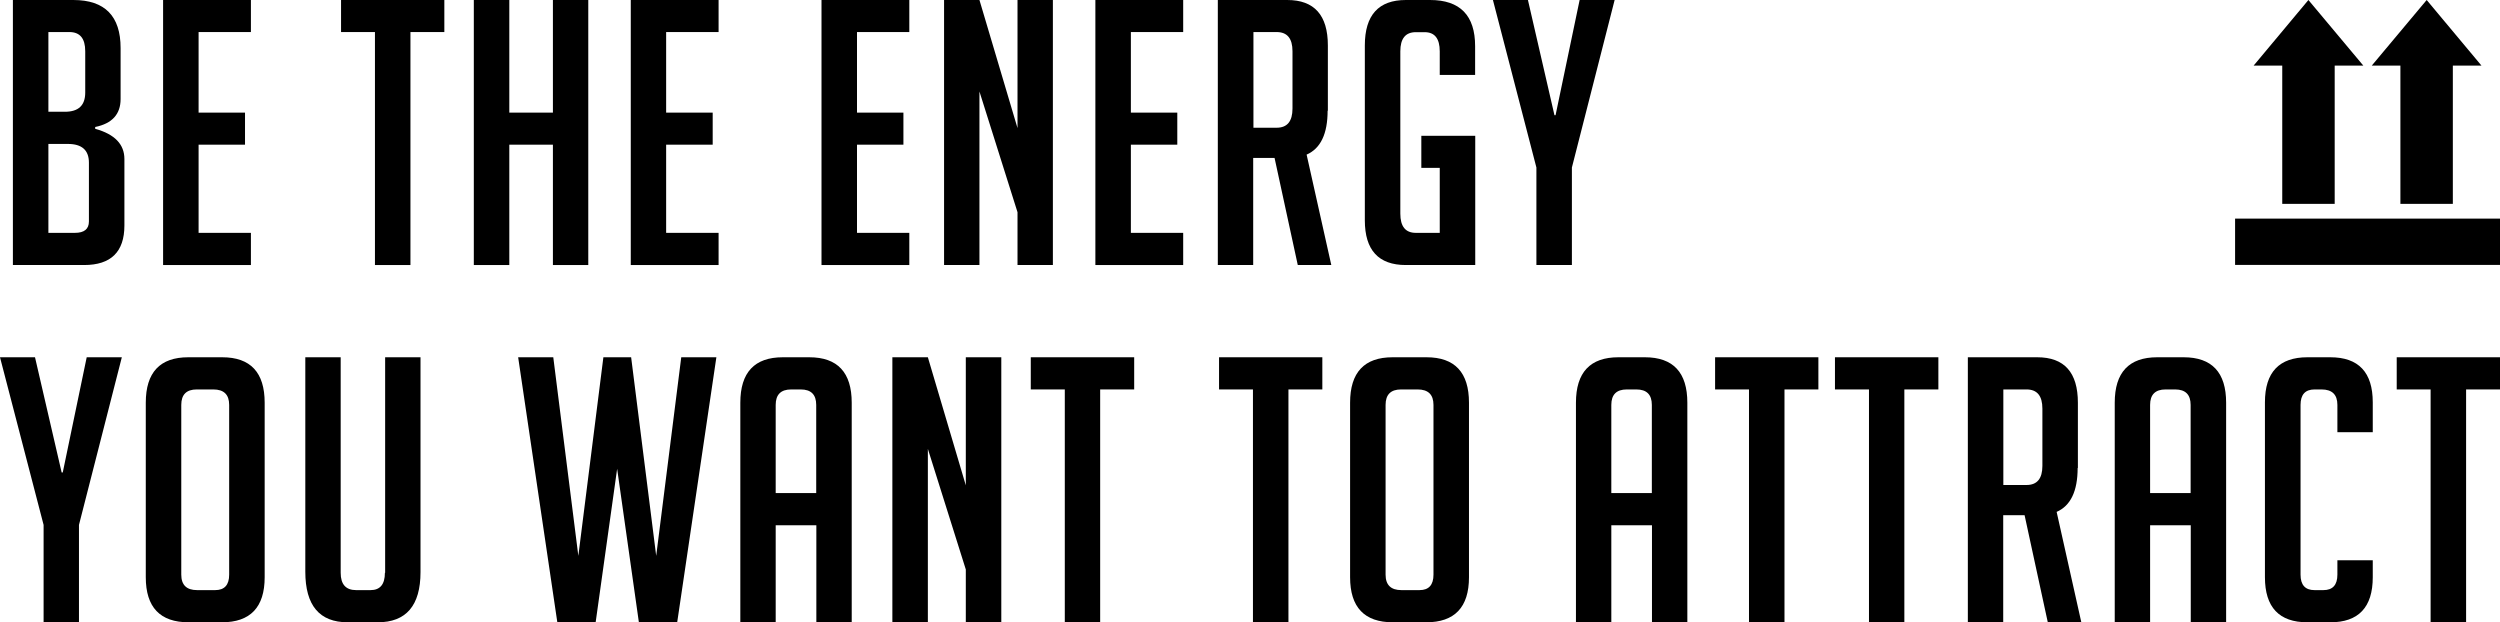<svg xmlns="http://www.w3.org/2000/svg" id="Layer_2" data-name="Layer 2" viewBox="0 0 203.56 50.67"><defs><style> .cls-1 { fill: #000; stroke-width: 0px; } </style></defs><g id="Layer_1-2" data-name="Layer 1"><g><polygon class="cls-1" points="185.83 16.6 190.1 16.6 190.1 5.34 192.43 5.34 187.96 0 183.5 5.34 185.83 5.34 185.83 16.6"></polygon><polygon class="cls-1" points="195.45 16.6 199.72 16.6 199.72 5.34 202.05 5.34 197.59 0 193.12 5.34 195.45 5.34 195.45 16.6"></polygon><rect class="cls-1" x="181.99" y="17.8" width="21.58" height="3.77"></rect><path class="cls-1" d="M7.75,10.49v-.15c1.38-.28,2.07-1.04,2.07-2.28V3.91c0-2.6-1.28-3.91-3.85-3.91H1.05v21.58h5.8c2.18,0,3.28-1.07,3.28-3.22v-5.41c0-1.2-.79-2.02-2.37-2.46ZM3.94,2.61h1.71c.86,0,1.29.52,1.29,1.56v3.37c0,1.04-.55,1.56-1.65,1.56h-1.35V2.61ZM7.24,18.03c0,.62-.38.93-1.14.93h-2.16v-7.24h1.59c1.14,0,1.71.51,1.71,1.53v4.78Z"></path><polygon class="cls-1" points="20.43 18.96 16.17 18.96 16.17 11.78 19.95 11.78 19.95 9.17 16.17 9.17 16.17 2.61 20.43 2.61 20.43 0 13.28 0 13.28 21.58 20.43 21.58 20.43 18.96"></polygon><polygon class="cls-1" points="27.77 2.61 30.53 2.61 30.53 21.58 33.42 21.58 33.42 2.61 36.18 2.61 36.18 0 27.77 0 27.77 2.61"></polygon><polygon class="cls-1" points="45.02 21.58 47.9 21.58 47.9 0 45.02 0 45.02 9.17 41.47 9.17 41.47 0 38.58 0 38.58 21.58 41.47 21.58 41.47 11.78 45.02 11.78 45.02 21.58"></polygon><polygon class="cls-1" points="51.36 21.58 58.51 21.58 58.51 18.96 54.24 18.96 54.24 11.78 58.03 11.78 58.03 9.17 54.24 9.17 54.24 2.61 58.51 2.61 58.51 0 51.36 0 51.36 21.58"></polygon><polygon class="cls-1" points="74.04 18.96 69.78 18.96 69.78 11.78 73.56 11.78 73.56 9.17 69.78 9.17 69.78 2.61 74.04 2.61 74.04 0 66.89 0 66.89 21.58 74.04 21.58 74.04 18.96"></polygon><polygon class="cls-1" points="85.73 21.58 85.73 0 82.85 0 82.85 10.43 79.75 0 76.87 0 76.87 21.58 79.75 21.58 79.75 7.45 82.85 17.28 82.85 21.58 85.73 21.58"></polygon><polygon class="cls-1" points="89.19 21.58 96.34 21.58 96.34 18.96 92.08 18.96 92.08 11.78 95.86 11.78 95.86 9.17 92.08 9.17 92.08 2.61 96.34 2.61 96.34 0 89.19 0 89.19 21.58"></polygon><path class="cls-1" d="M108.12,9.02V3.7c0-2.46-1.1-3.7-3.31-3.7h-5.65v21.58h2.88v-8.72h1.74l1.89,8.72h2.73l-2.01-8.99c1.14-.5,1.71-1.69,1.71-3.58ZM105.24,8.84c0,1.04-.43,1.56-1.29,1.56h-1.89V2.61h1.89c.86,0,1.29.52,1.29,1.56v4.66Z"></path><path class="cls-1" d="M116.45,0h-1.98c-2.22,0-3.34,1.23-3.34,3.7v14.24c0,2.42,1.11,3.64,3.34,3.64h5.65v-10.52h-4.39v2.61h1.5v5.29h-1.95c-.84,0-1.26-.52-1.26-1.56V4.18c0-1.04.42-1.56,1.26-1.56h.72c.82,0,1.23.52,1.23,1.56v1.92h2.88v-2.34c0-2.5-1.22-3.76-3.67-3.76Z"></path><polygon class="cls-1" points="128.62 0 126.66 9.38 126.57 9.38 124.41 0 121.56 0 125.1 13.64 125.1 21.58 127.99 21.58 127.99 13.64 131.47 0 128.62 0"></polygon><polygon class="cls-1" points="5.11 38.47 5.02 38.47 2.85 29.09 0 29.09 3.55 42.74 3.55 50.67 6.43 50.67 6.43 42.74 9.92 29.09 7.06 29.09 5.11 38.47"></polygon><path class="cls-1" d="M18.09,29.09h-2.76c-2.3,0-3.46,1.23-3.46,3.7v14.21c0,2.44,1.16,3.67,3.49,3.67h2.7c2.32,0,3.49-1.22,3.49-3.67v-14.21c0-2.46-1.15-3.7-3.46-3.7ZM18.66,46.79c0,.84-.38,1.26-1.14,1.26h-1.47c-.86,0-1.29-.42-1.29-1.26v-13.82c0-.84.42-1.26,1.26-1.26h1.35c.86,0,1.29.42,1.29,1.26v13.82Z"></path><path class="cls-1" d="M31.34,46.64c0,.94-.39,1.41-1.17,1.41h-1.17c-.84,0-1.26-.47-1.26-1.41v-17.55h-2.88v17.46c0,2.75,1.15,4.12,3.46,4.12h2.43c2.32,0,3.49-1.36,3.49-4.09v-17.49h-2.88v17.55Z"></path><polygon class="cls-1" points="53.43 45.26 51.39 29.09 49.13 29.09 47.09 45.26 45.05 29.09 42.19 29.09 45.38 50.67 48.5 50.67 50.25 38.17 52.02 50.67 55.14 50.67 58.33 29.09 55.47 29.09 53.43 45.26"></polygon><path class="cls-1" d="M65.9,29.09h-2.16c-2.3,0-3.46,1.23-3.46,3.7v17.88h2.88v-7.9h3.31v7.9h2.88v-17.88c0-2.46-1.15-3.7-3.46-3.7ZM66.47,40.15h-3.31v-7.18c0-.84.42-1.26,1.26-1.26h.78c.84,0,1.26.42,1.26,1.26v7.18Z"></path><polygon class="cls-1" points="78.64 39.52 75.55 29.09 72.66 29.09 72.66 50.67 75.55 50.67 75.55 36.55 78.64 46.37 78.64 50.67 81.53 50.67 81.53 29.09 78.64 29.09 78.64 39.52"></polygon><polygon class="cls-1" points="83.93 31.71 86.7 31.71 86.7 50.67 89.58 50.67 89.58 31.71 92.35 31.71 92.35 29.09 83.93 29.09 83.93 31.71"></polygon><polygon class="cls-1" points="99.26 31.71 102.02 31.71 102.02 50.67 104.91 50.67 104.91 31.71 107.67 31.71 107.67 29.09 99.26 29.09 99.26 31.71"></polygon><path class="cls-1" d="M116.15,29.09h-2.76c-2.3,0-3.46,1.23-3.46,3.7v14.21c0,2.44,1.16,3.67,3.49,3.67h2.7c2.32,0,3.49-1.22,3.49-3.67v-14.21c0-2.46-1.15-3.7-3.46-3.7ZM116.72,46.79c0,.84-.38,1.26-1.14,1.26h-1.47c-.86,0-1.29-.42-1.29-1.26v-13.82c0-.84.42-1.26,1.26-1.26h1.35c.86,0,1.29.42,1.29,1.26v13.82Z"></path><path class="cls-1" d="M133.94,29.09h-2.16c-2.3,0-3.46,1.23-3.46,3.7v17.88h2.88v-7.9h3.31v7.9h2.88v-17.88c0-2.46-1.15-3.7-3.46-3.7ZM134.51,40.15h-3.31v-7.18c0-.84.42-1.26,1.26-1.26h.78c.84,0,1.26.42,1.26,1.26v7.18Z"></path><polygon class="cls-1" points="139.65 31.71 142.41 31.71 142.41 50.67 145.3 50.67 145.3 31.71 148.06 31.71 148.06 29.09 139.65 29.09 139.65 31.71"></polygon><polygon class="cls-1" points="149.41 31.71 152.18 31.71 152.18 50.67 155.06 50.67 155.06 31.71 157.83 31.71 157.83 29.09 149.41 29.09 149.41 31.71"></polygon><path class="cls-1" d="M169.19,38.11v-5.32c0-2.46-1.1-3.7-3.31-3.7h-5.65v21.58h2.88v-8.72h1.74l1.89,8.72h2.73l-2.01-8.99c1.14-.5,1.71-1.69,1.71-3.58ZM166.3,37.93c0,1.04-.43,1.56-1.29,1.56h-1.89v-7.78h1.89c.86,0,1.29.52,1.29,1.56v4.66Z"></path><path class="cls-1" d="M177.81,29.09h-2.16c-2.3,0-3.46,1.23-3.46,3.7v17.88h2.88v-7.9h3.31v7.9h2.88v-17.88c0-2.46-1.15-3.7-3.46-3.7ZM178.38,40.15h-3.31v-7.18c0-.84.42-1.26,1.26-1.26h.78c.84,0,1.26.42,1.26,1.26v7.18Z"></path><path class="cls-1" d="M189.74,29.09h-1.86c-2.3,0-3.46,1.22-3.46,3.67v14.24c0,2.44,1.15,3.67,3.46,3.67h1.86c2.3,0,3.46-1.22,3.46-3.67v-1.38h-2.88v1.17c0,.84-.38,1.26-1.14,1.26h-.72c-.76,0-1.14-.42-1.14-1.26v-13.82c0-.84.38-1.26,1.14-1.26h.57c.86,0,1.29.42,1.29,1.26v2.22h2.88v-2.43c0-2.44-1.15-3.67-3.46-3.67Z"></path><polygon class="cls-1" points="195.15 31.71 197.91 31.71 197.91 50.67 200.8 50.67 200.8 31.71 203.56 31.71 203.56 29.09 195.15 29.09 195.15 31.71"></polygon></g></g></svg>